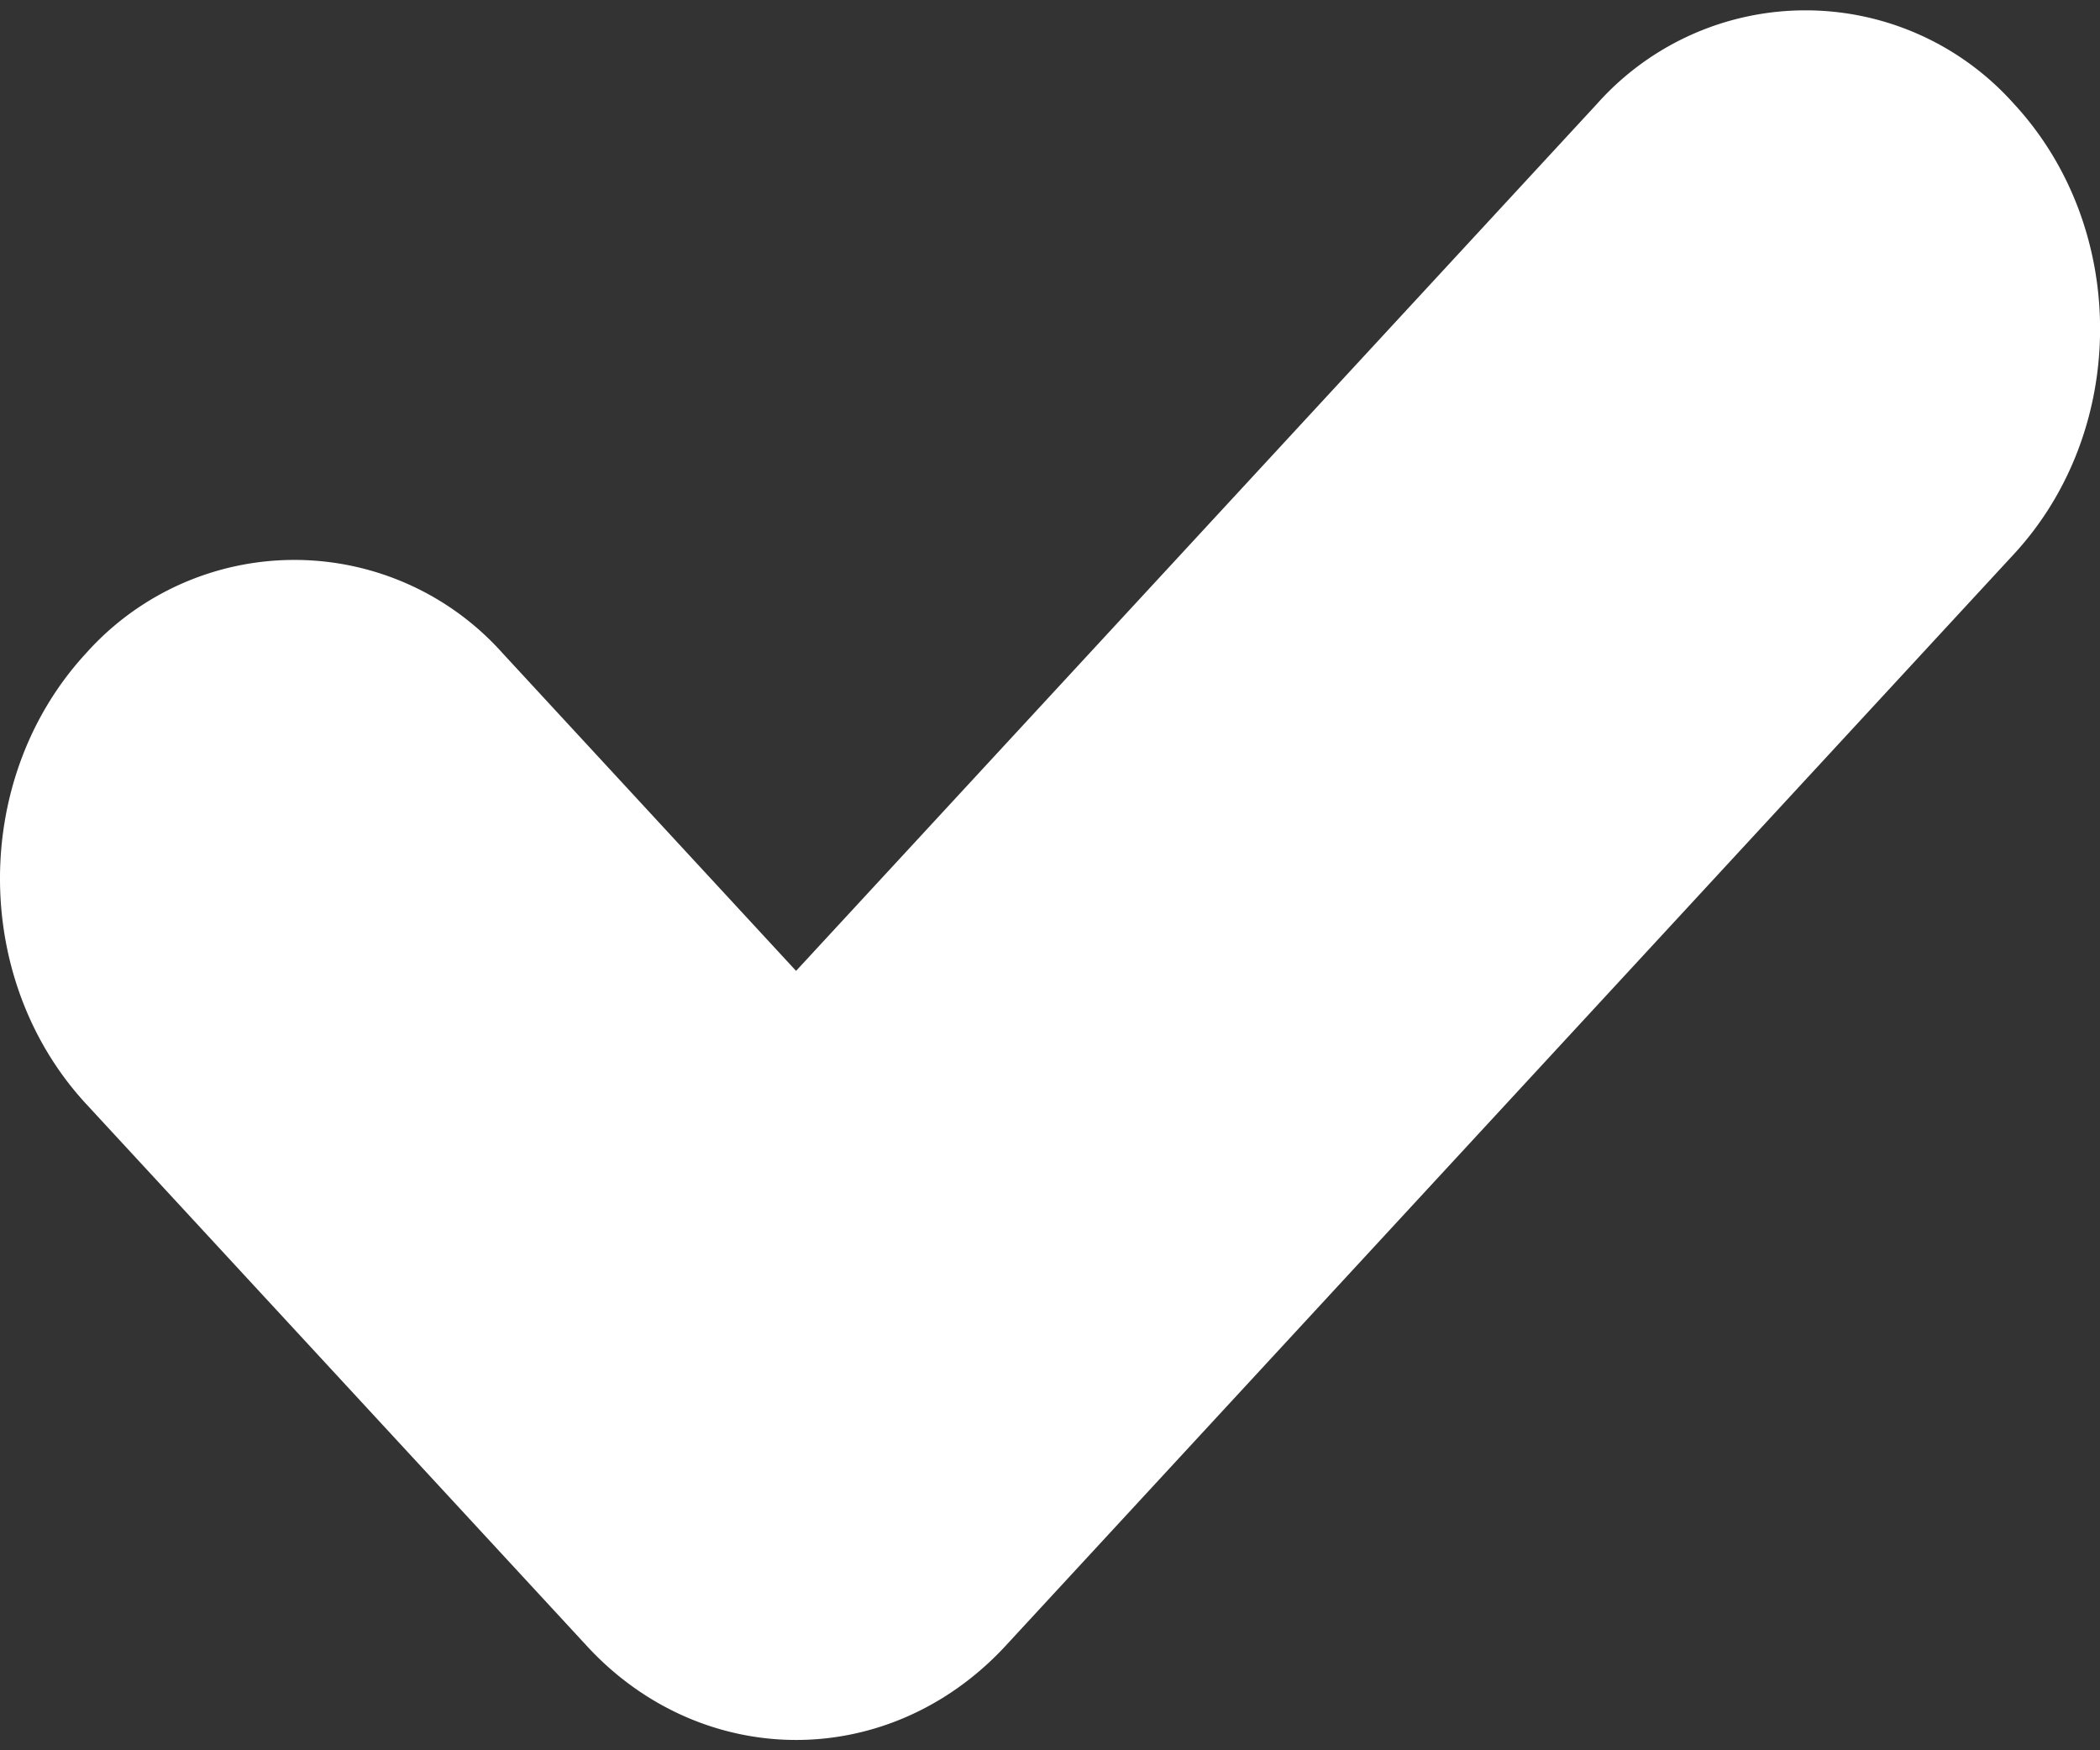 <svg xmlns="http://www.w3.org/2000/svg" width="12" height="10" fill="none"><rect width="100%" height="100%" fill="#333333" stroke="none"/><path fill="#fff" d="M4.549 9.941c-.43 0-.862-.178-1.19-.531L.492 6.307c-.656-.71-.656-1.865 0-2.575a1.595 1.595 0 0 1 2.38 0l1.677 1.815L9.127.592a1.595 1.595 0 0 1 2.38 0c.658.71.658 1.864 0 2.575L5.74 9.41c-.33.353-.76.531-1.19.531H4.55Z"/></svg>